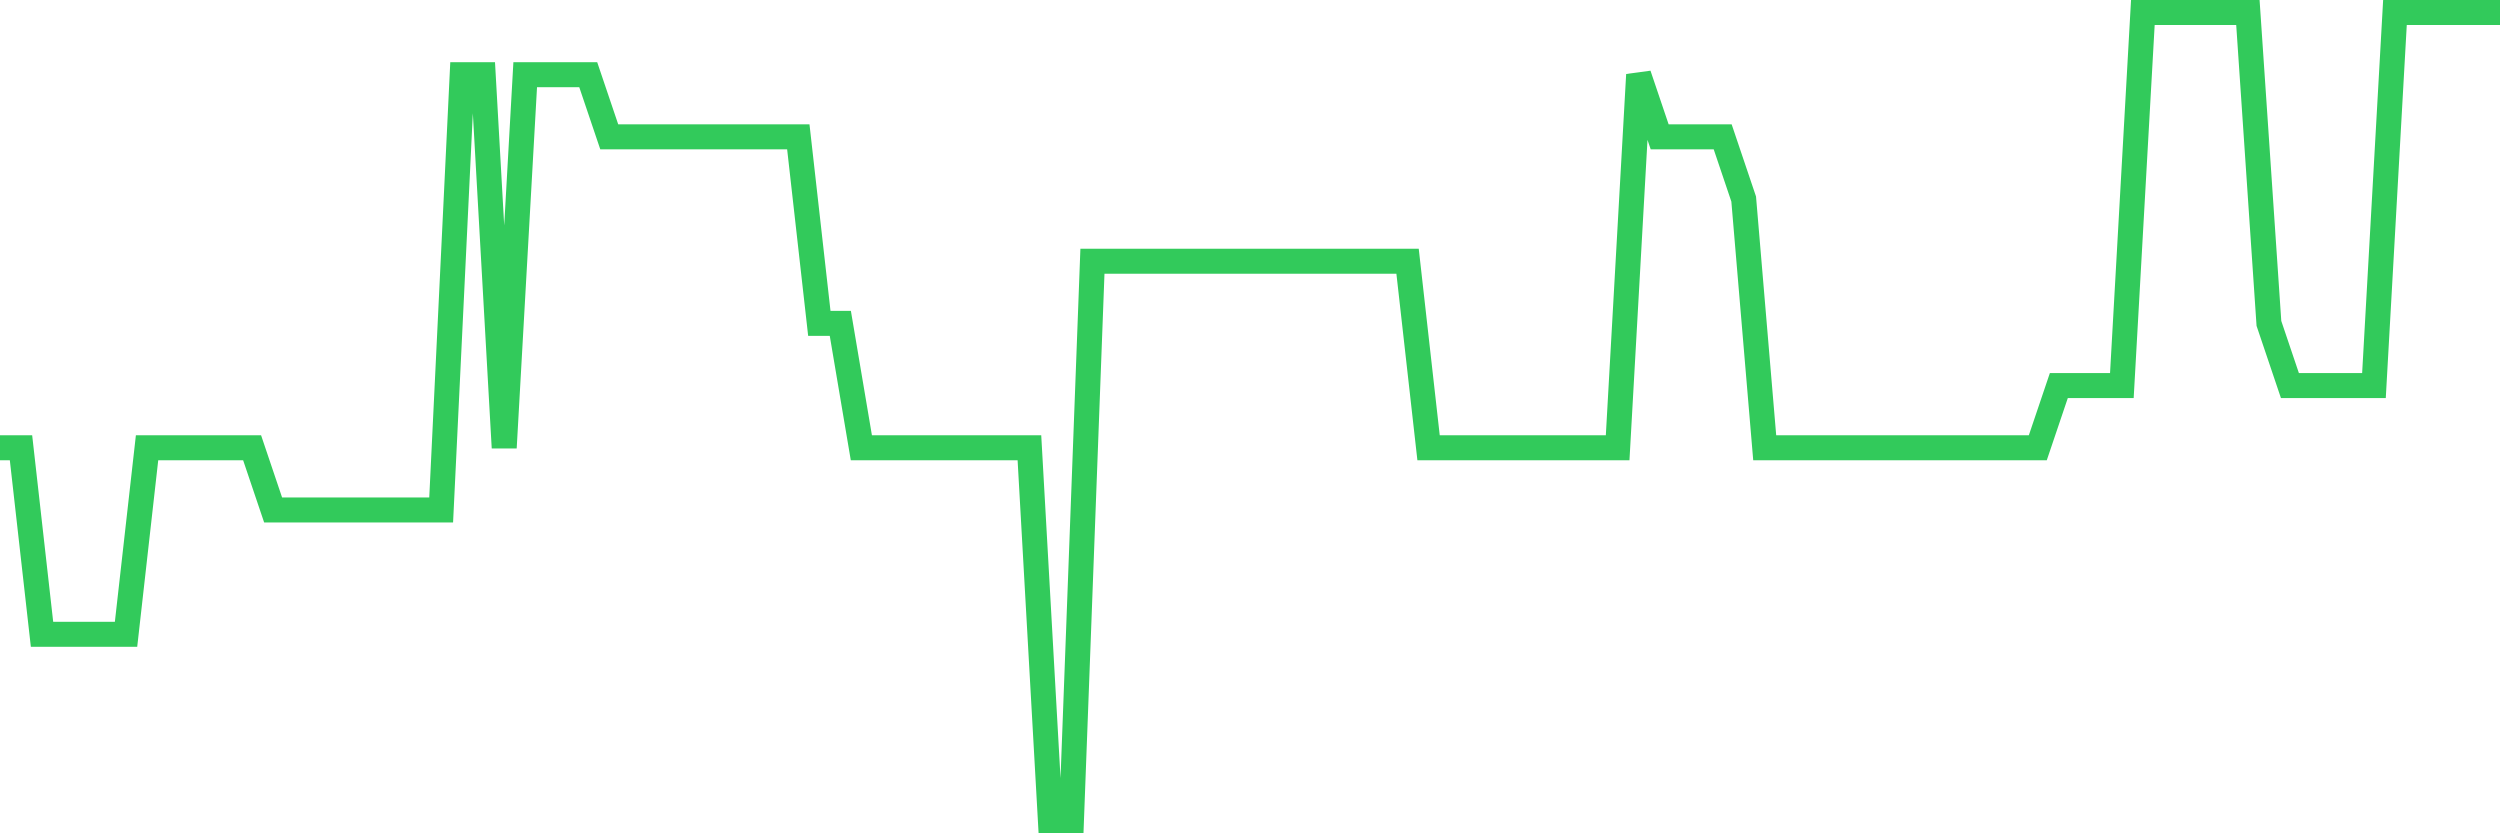 <svg
  xmlns="http://www.w3.org/2000/svg"
  xmlns:xlink="http://www.w3.org/1999/xlink"
  width="120"
  height="40"
  viewBox="0 0 120 40"
  preserveAspectRatio="none"
>
  <polyline
    points="0,21.492 1.008,21.492 2.017,30.446 3.025,30.446 4.034,30.446 5.042,30.446 6.05,30.446 7.059,21.492 8.067,21.492 9.076,21.492 10.084,21.492 11.092,21.492 12.101,21.492 13.109,24.477 14.118,24.477 15.126,24.477 16.134,24.477 17.143,24.477 18.151,24.477 19.16,24.477 20.168,24.477 21.176,24.477 22.185,3.585 23.193,3.585 24.202,21.492 25.21,3.585 26.218,3.585 27.227,3.585 28.235,3.585 29.244,6.569 30.252,6.569 31.261,6.569 32.269,6.569 33.277,6.569 34.286,6.569 35.294,6.569 36.303,6.569 37.311,6.569 38.319,6.569 39.328,15.523 40.336,15.523 41.345,21.492 42.353,21.492 43.361,21.492 44.37,21.492 45.378,21.492 46.387,21.492 47.395,21.492 48.403,21.492 49.412,21.492 50.42,39.4 51.429,39.4 52.437,12.538 53.445,12.538 54.454,12.538 55.462,12.538 56.471,12.538 57.479,12.538 58.487,12.538 59.496,12.538 60.504,12.538 61.513,12.538 62.521,12.538 63.529,12.538 64.538,12.538 65.546,12.538 66.555,12.538 67.563,12.538 68.571,21.492 69.58,21.492 70.588,21.492 71.597,21.492 72.605,21.492 73.613,21.492 74.622,21.492 75.63,21.492 76.639,21.492 77.647,21.492 78.655,3.585 79.664,6.569 80.672,6.569 81.681,6.569 82.689,6.569 83.697,9.554 84.706,21.492 85.714,21.492 86.723,21.492 87.731,21.492 88.739,21.492 89.748,21.492 90.756,21.492 91.765,21.492 92.773,21.492 93.782,21.492 94.79,21.492 95.798,21.492 96.807,21.492 97.815,21.492 98.824,18.508 99.832,18.508 100.84,18.508 101.849,18.508 102.857,0.6 103.866,0.6 104.874,0.6 105.882,0.6 106.891,0.6 107.899,0.6 108.908,15.523 109.916,18.508 110.924,18.508 111.933,18.508 112.941,18.508 113.95,18.508 114.958,0.6 115.966,0.6 116.975,0.6 117.983,0.6 118.992,0.6 120,0.6"
    fill="none"
    stroke="#32ca5b"
    stroke-width="1.2"
  >
  </polyline>
</svg>